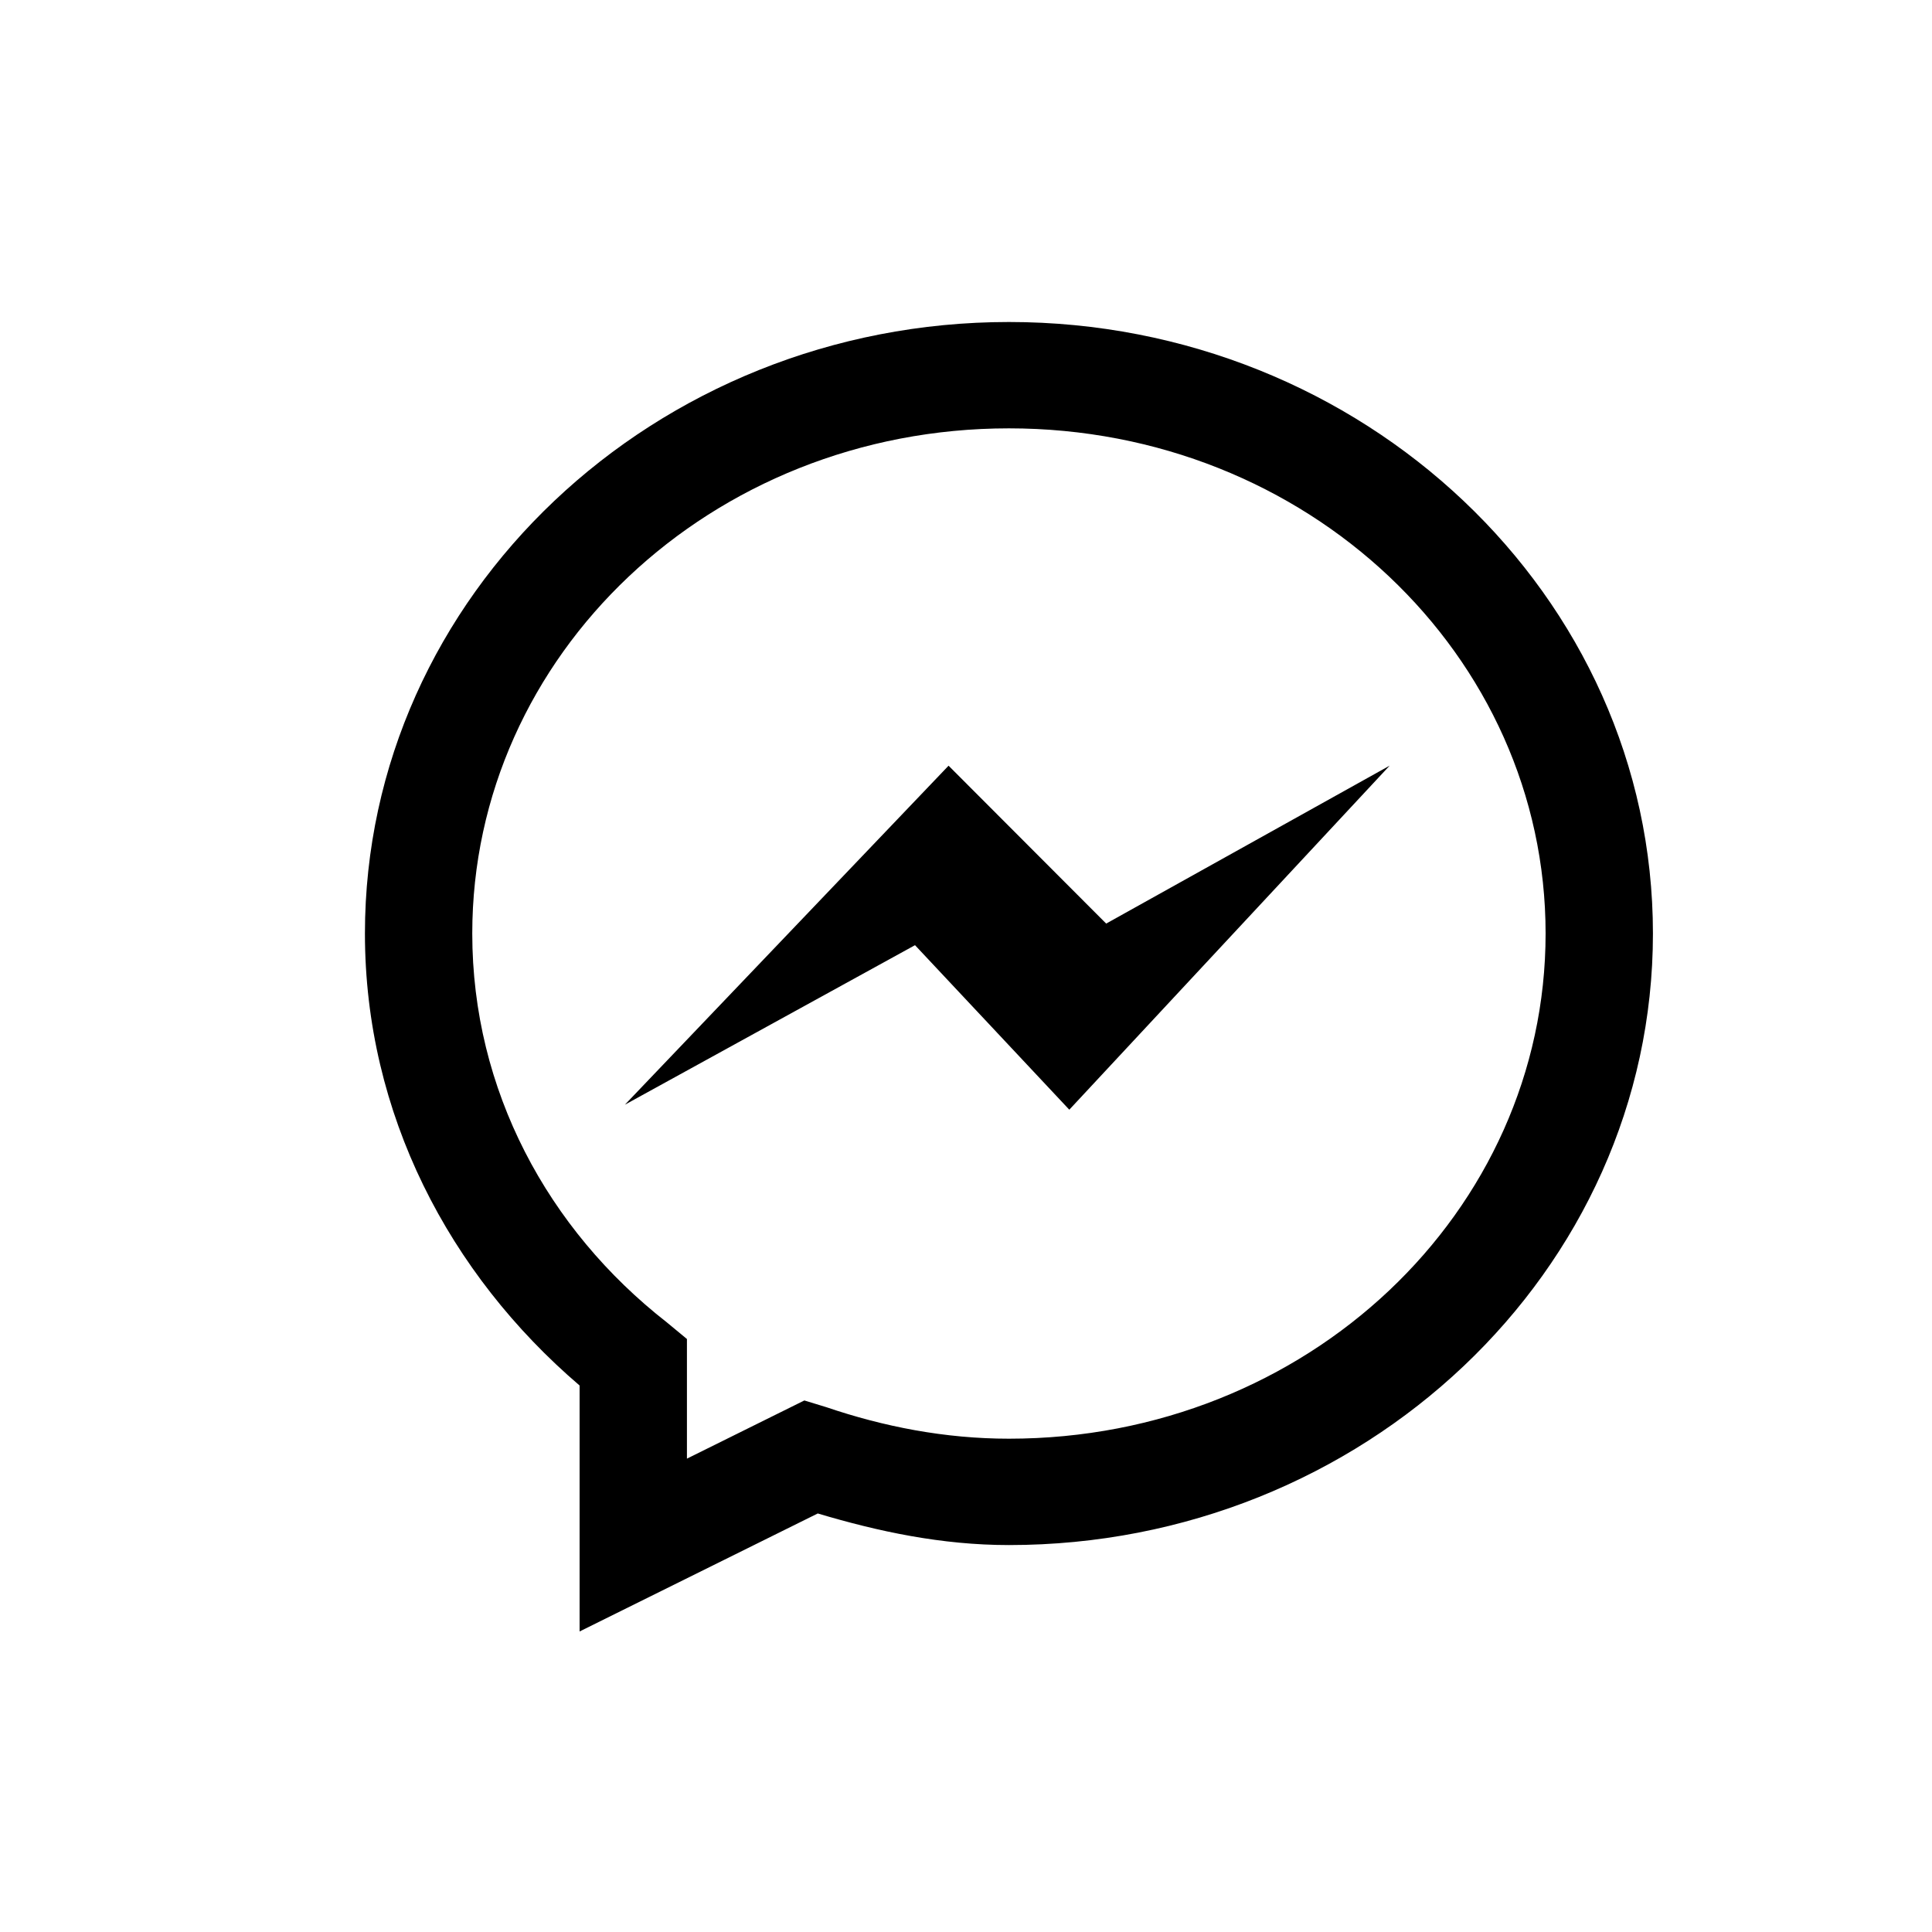 <svg width="90" height="90" viewBox="0 0 90 90" fill="none" xmlns="http://www.w3.org/2000/svg">
<path d="M47 15C30.525 15 17 27.725 17 43.487C17 51.885 20.925 59.346 27 64.543V76L38.095 70.503C40.915 71.345 43.865 71.975 47 71.975C63.475 71.975 77 59.249 77 43.487C77 27.725 63.475 15 47 15ZM47 19.954C60.898 19.954 72 30.522 72 43.487C72 56.453 60.898 67.02 47 67.02C44.013 67.02 41.16 66.458 38.485 65.549L37.47 65.239L32 67.949V62.376L31.062 61.6C25.515 57.268 22 50.775 22 43.487C22 30.522 33.102 19.954 47 19.954ZM44.188 35.669L29.11 51.461L42.625 44.03L49.812 51.694L64.735 35.667L51.53 43.024L44.188 35.669Z" fill="black"/>
</svg>
